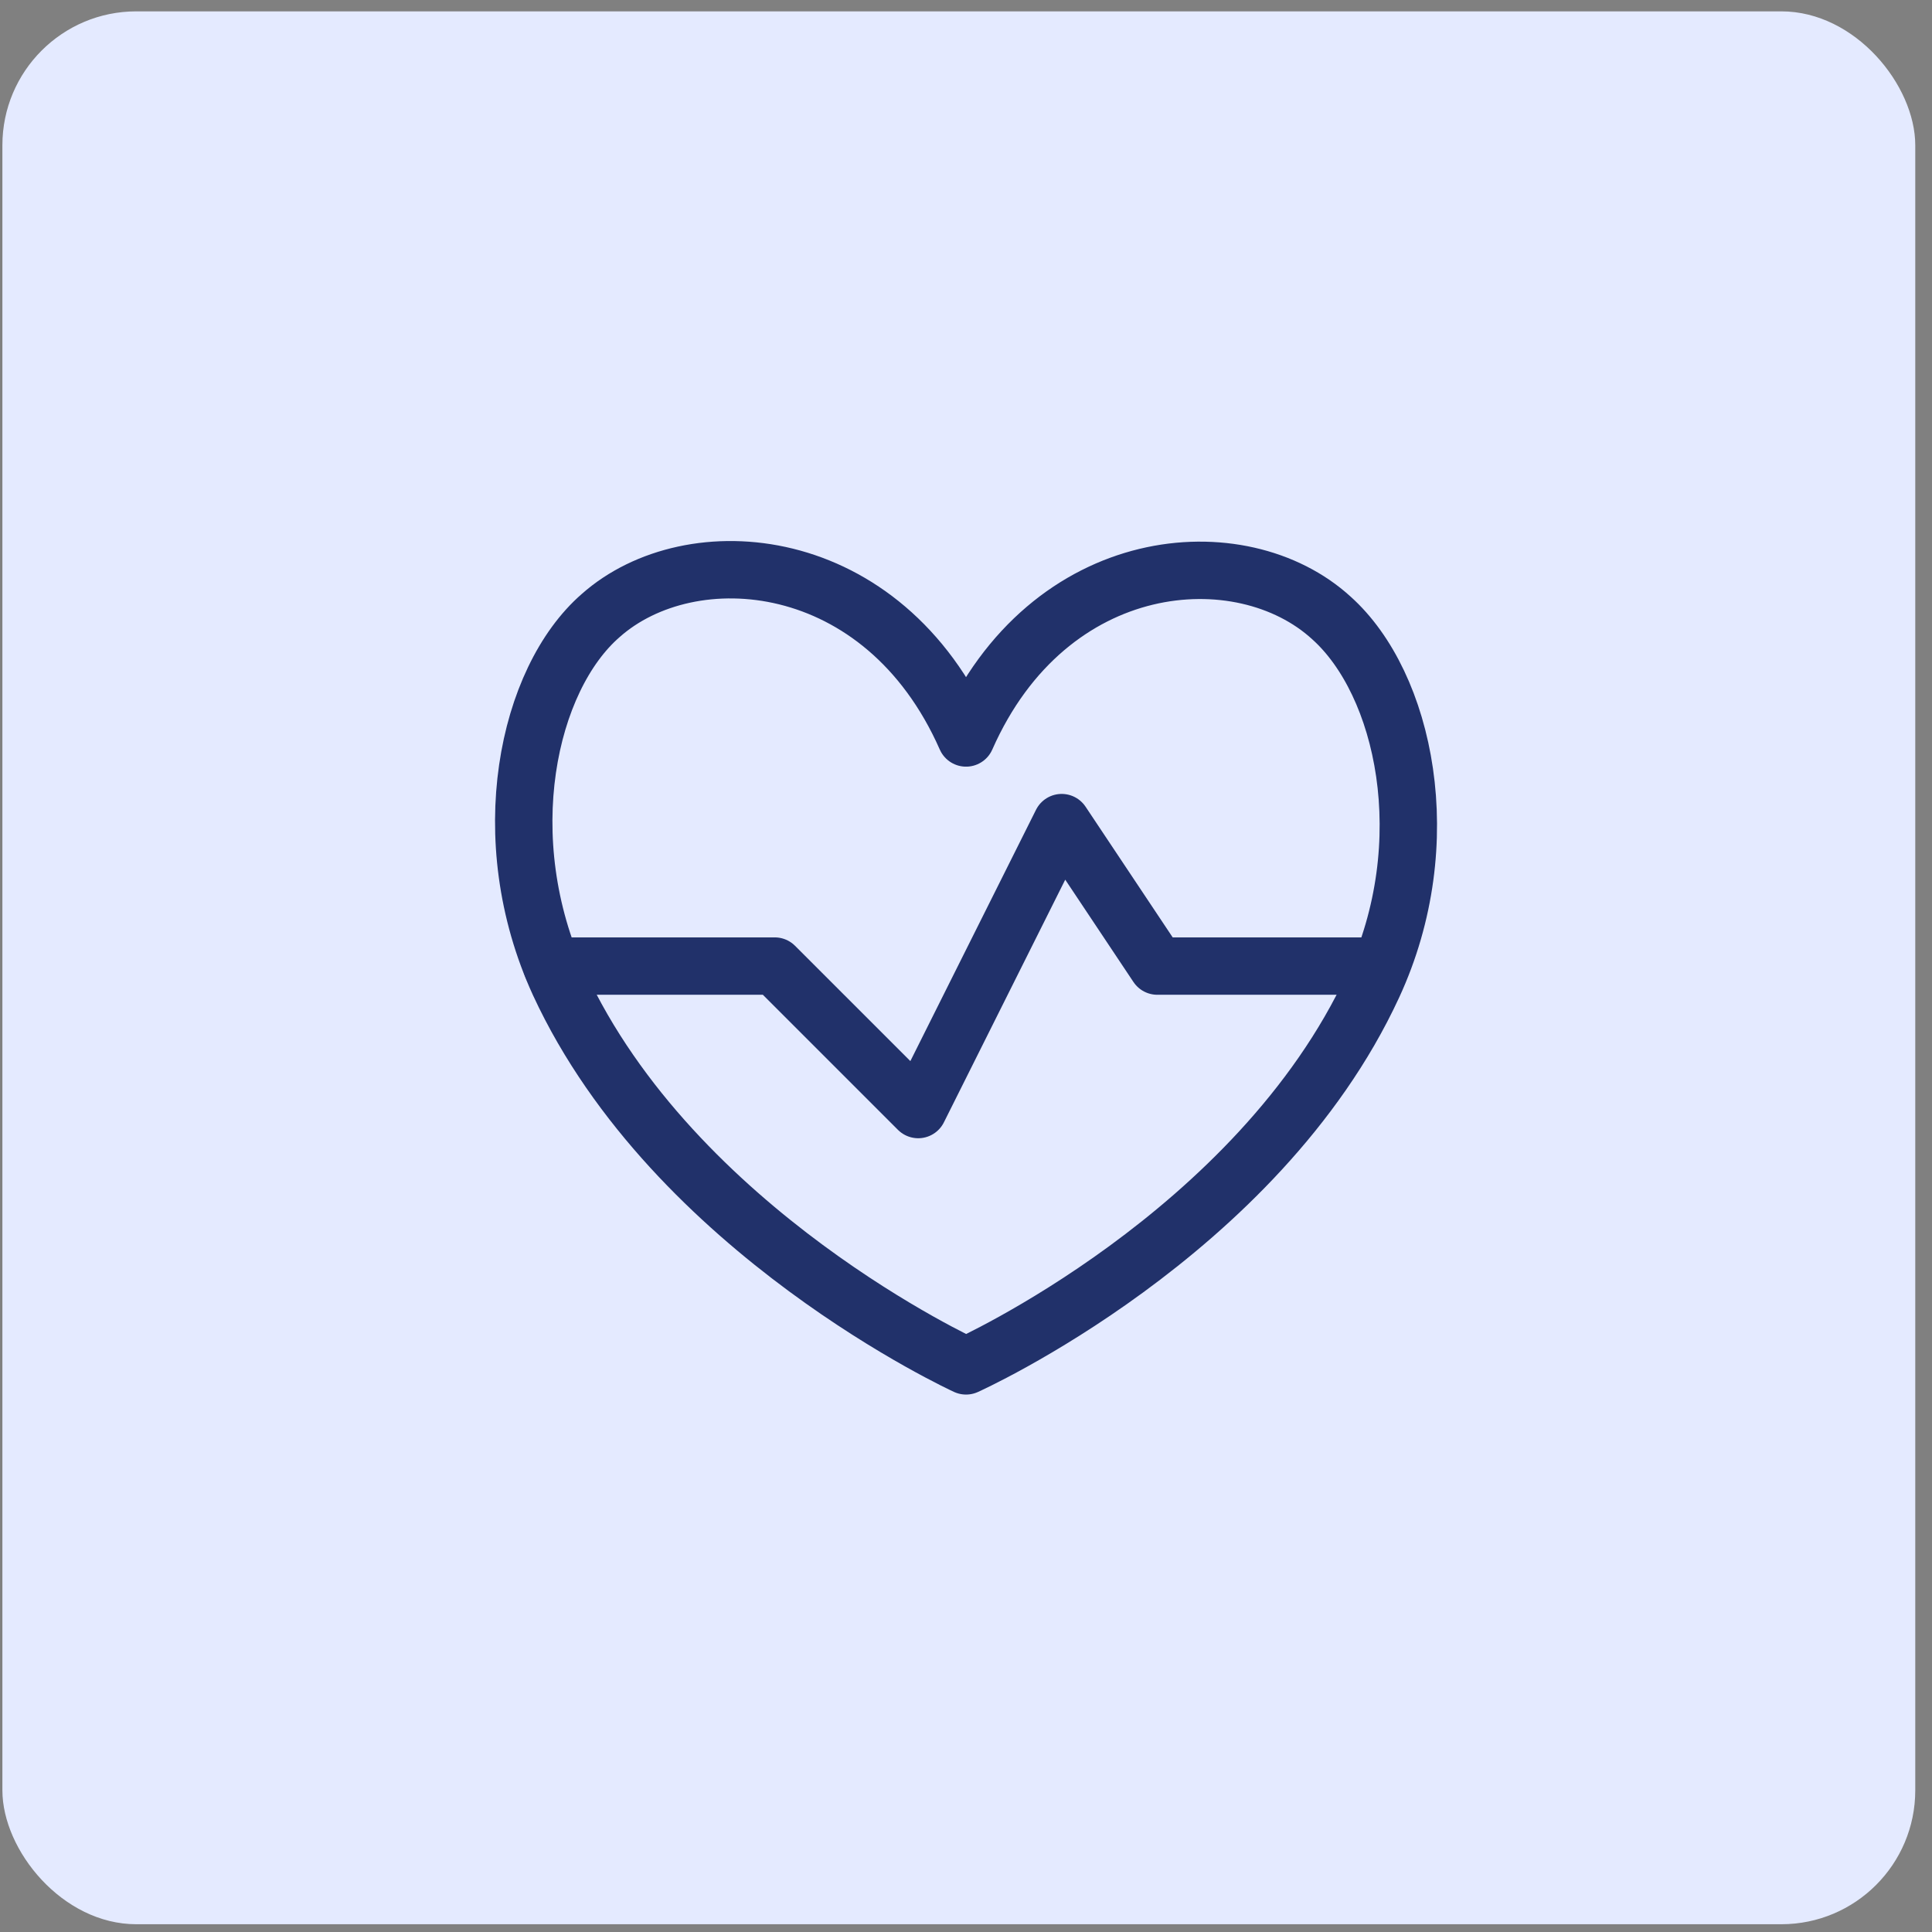 <?xml version="1.0" encoding="UTF-8"?>
<svg xmlns="http://www.w3.org/2000/svg" width="101" height="101" viewBox="0 0 101 101" fill="none">
  <rect x="0" y="0" width="101" height="101" fill="#808080" stroke="none"/>
  <rect x="0.125" y="0.594" width="100" height="100" rx="7" fill="#E4EAFF"/>
  <path d="M50.502 38.579C46.177 28.779 36.102 28.004 31.402 32.179C27.577 35.504 25.752 43.829 29.227 51.404C35.252 64.429 50.502 71.404 50.502 71.404C50.502 71.404 65.752 64.554 71.777 51.529C75.252 44.029 73.427 35.729 69.602 32.304C64.902 28.004 54.827 28.779 50.502 38.579Z" stroke="#21316A" stroke-width="3" stroke-linecap="round" stroke-linejoin="round"/>
  <path d="M28.852 50.504H40.502L48.002 58.004L55.502 43.004L60.502 50.504H72.152" stroke="#21316A" stroke-width="3" stroke-linecap="round" stroke-linejoin="round"/>
</svg>